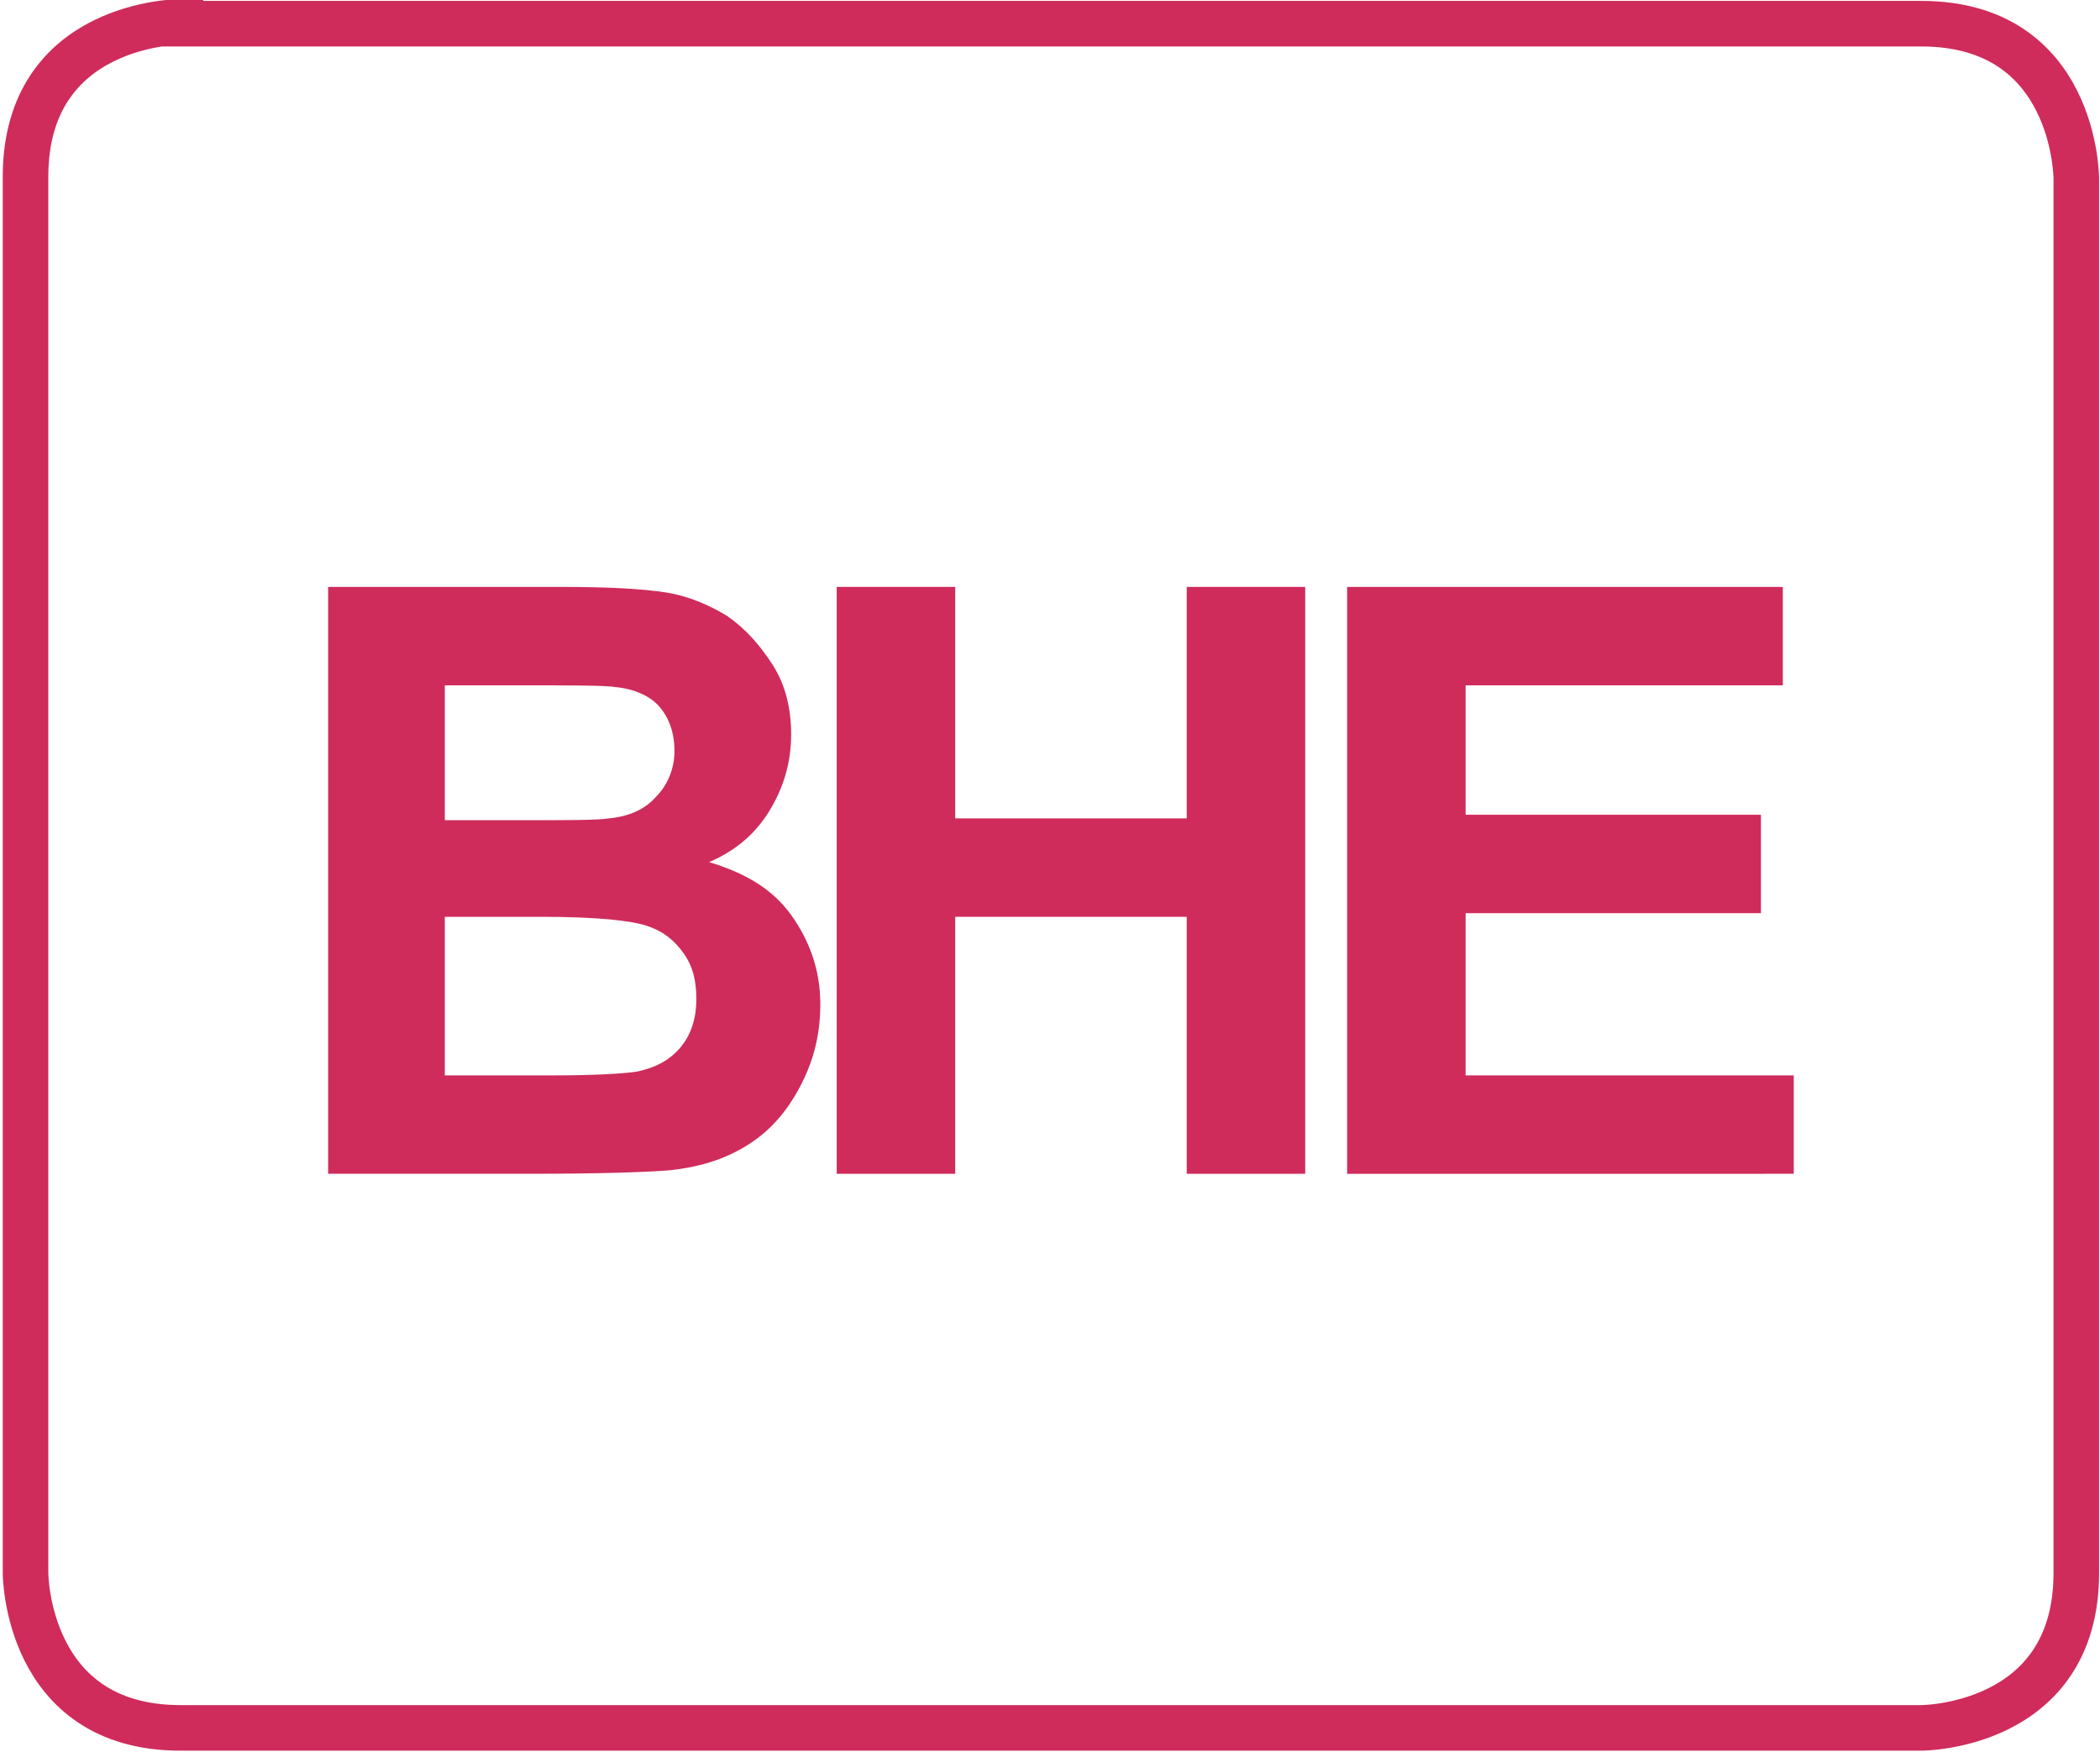 <svg enable-background="new 0 0 115.2 96.1" height="96.1" viewBox="0 0 115.2 96.1" width="115.2" xmlns="http://www.w3.org/2000/svg" xmlns:xlink="http://www.w3.org/1999/xlink"><clipPath id="a"><path d="m-14.6 0h206.3v96.1h-206.3z"/></clipPath><g fill="#cf2c5b"><path d="m17.9 32.2h12.9c2.5 0 4.4.1 5.7.3s2.4.7 3.4 1.3c1 .7 1.8 1.6 2.5 2.7s1 2.4 1 3.8c0 1.5-.4 2.9-1.2 4.2s-1.9 2.2-3.3 2.8c2 .6 3.5 1.5 4.5 2.9s1.6 3 1.6 4.9c0 1.5-.3 2.9-1 4.3s-1.6 2.5-2.8 3.3-2.6 1.3-4.4 1.5c-1.1.1-3.7.2-7.8.2h-11v-32.2zm6.5 5.4v7.4h4.3c2.5 0 4.1 0 4.7-.1 1.1-.1 2-.5 2.6-1.2.6-.6 1-1.5 1-2.5s-.3-1.8-.8-2.4-1.4-1-2.4-1.1c-.6-.1-2.5-.1-5.6-.1zm0 12.8v8.6h6c2.3 0 3.8-.1 4.5-.2 1-.2 1.8-.6 2.4-1.3s.9-1.6.9-2.7c0-1-.2-1.8-.7-2.5s-1.1-1.2-2-1.5-2.8-.5-5.8-.5h-5.3z"/><path d="m45.9 64.4v-32.2h6.5v12.7h12.7v-12.7h6.5v32.2h-6.5v-14.1h-12.7v14.1z"/><path d="m73.9 64.4v-32.2h23.9v5.4h-17.4v7.1h16.2v5.4h-16.2v8.9h18v5.4z"/></g><path clip-path="url(#a)" d="m9.9 1.2s-8.5 0-8.5 8.5v76.6s0 8.5 8.5 8.5h95.5s8.5 0 8.5-8.5v-76.5s0-8.5-8.5-8.5h-95.5z" fill="none" stroke="#cf2c5b" stroke-width="2.5"/></svg>